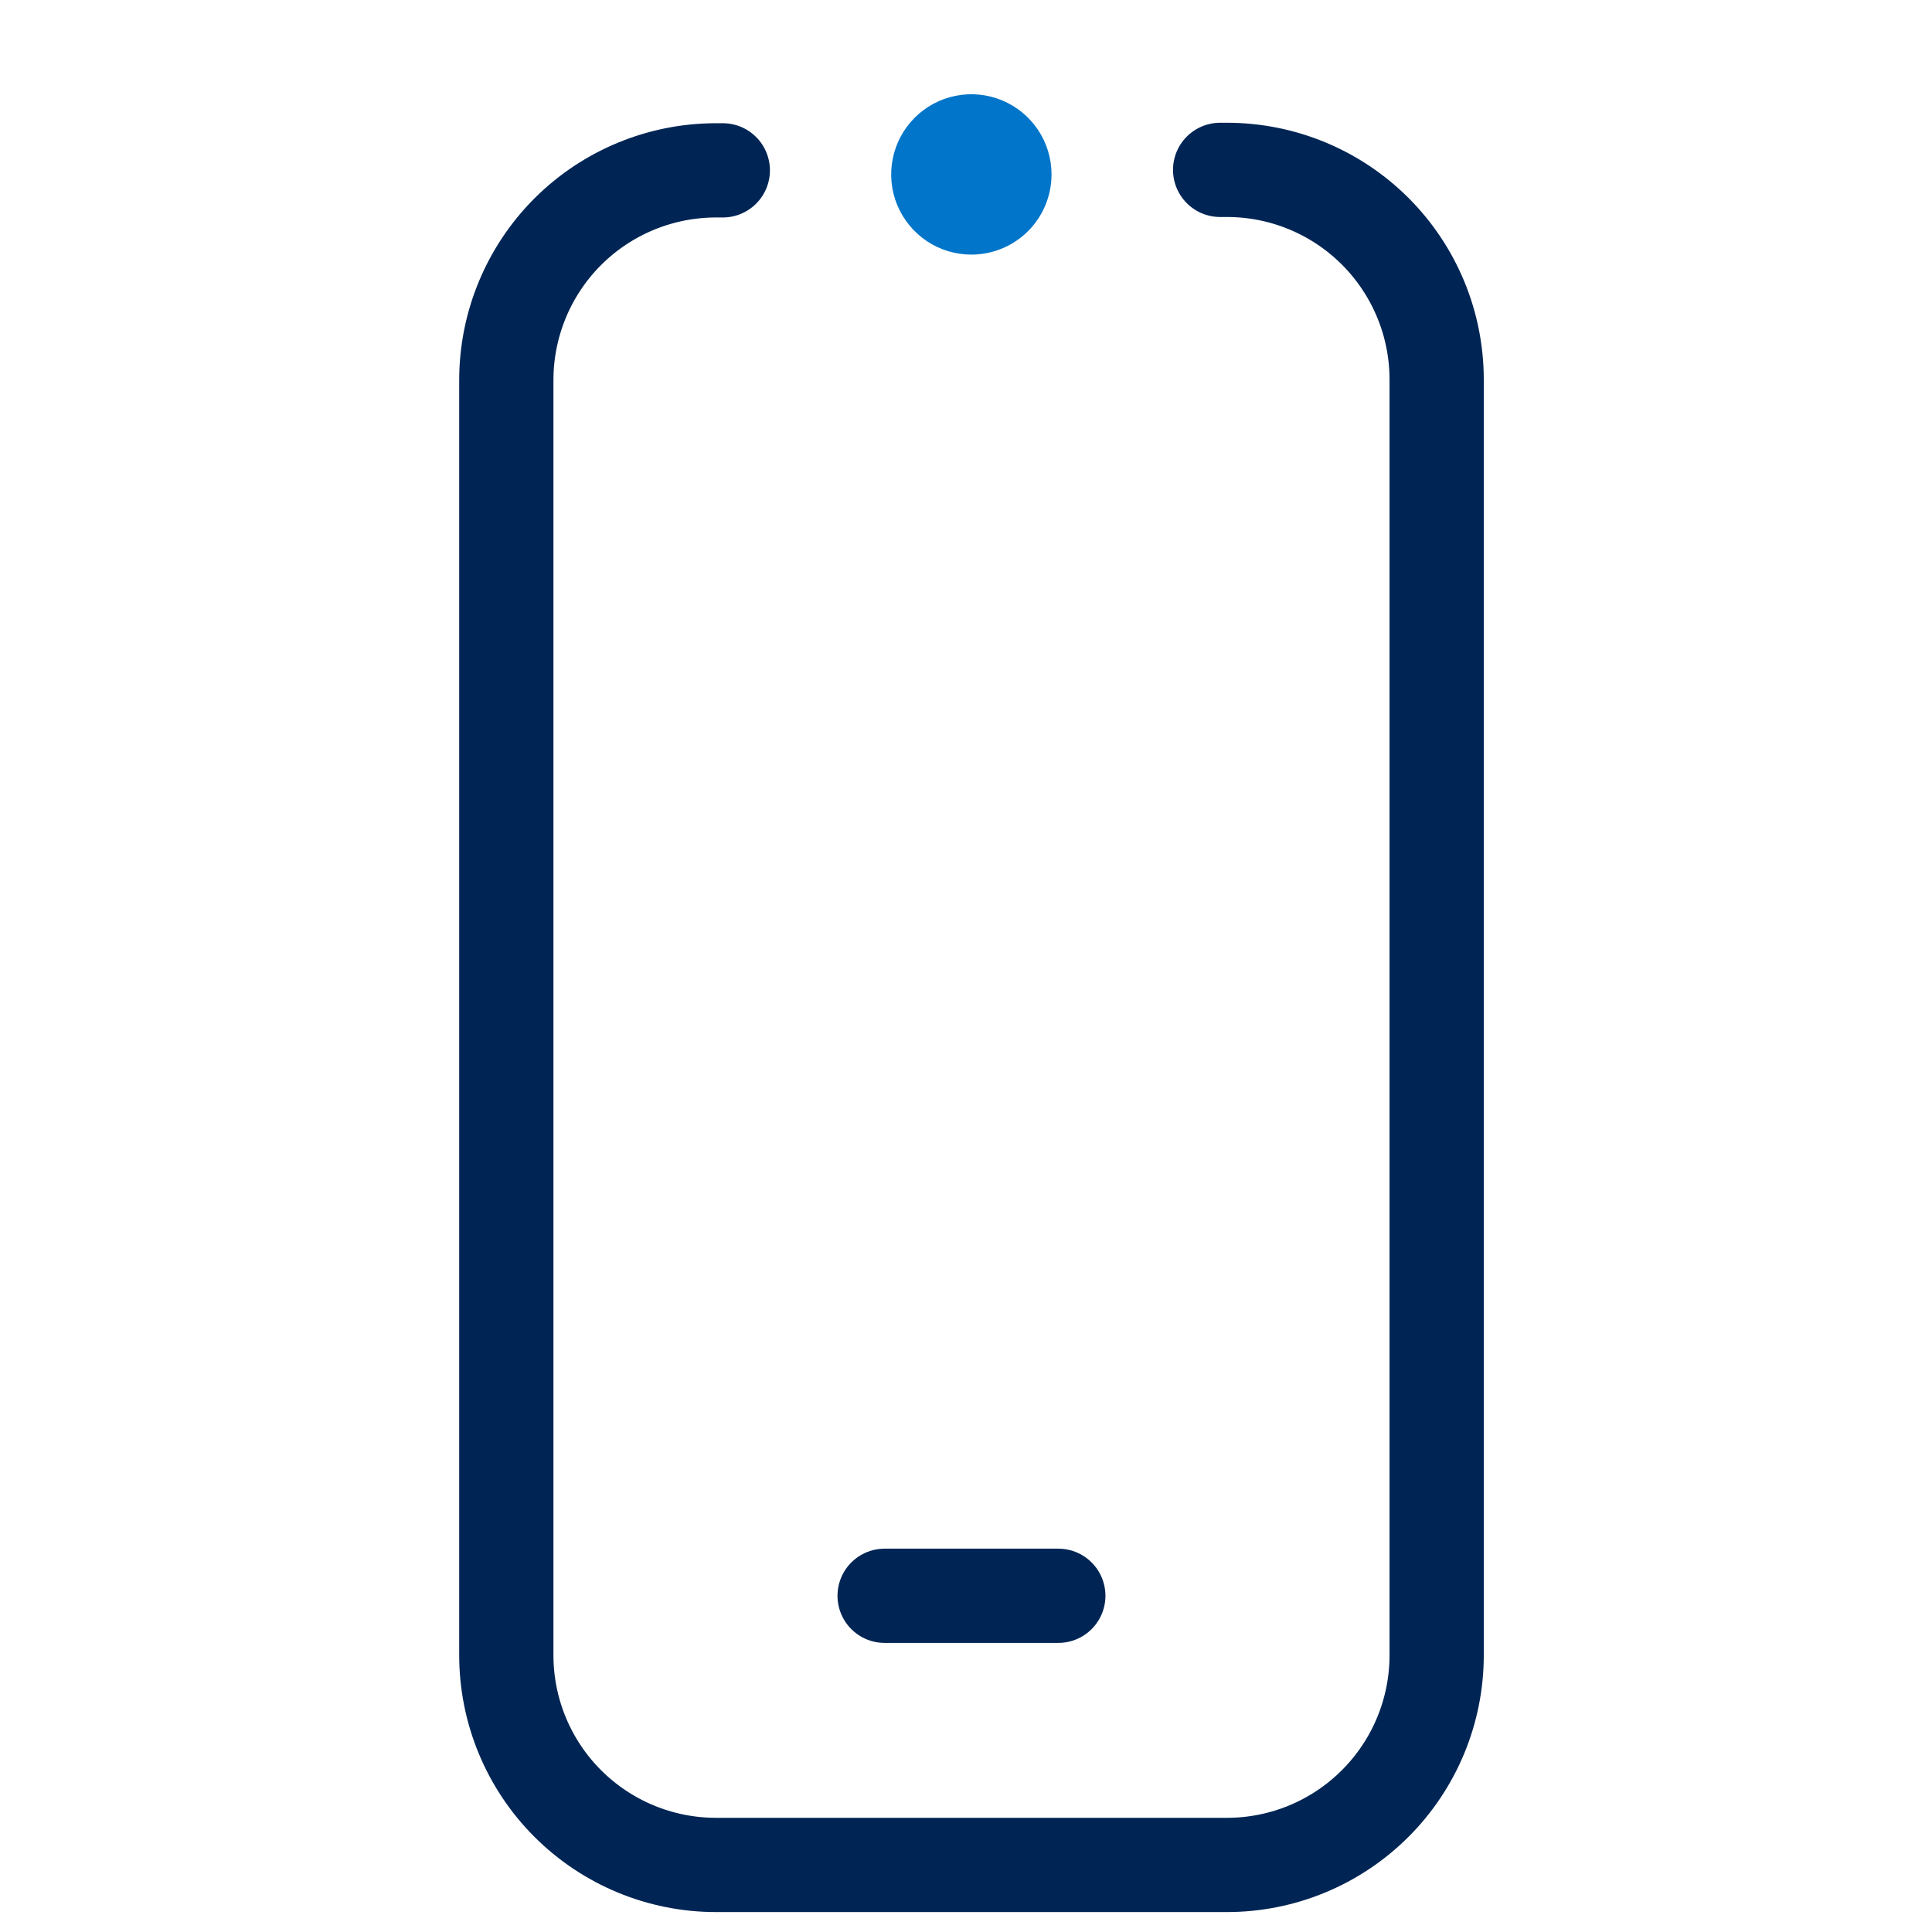 <svg width="41" height="41" viewBox="0 0 41 41" fill="none" xmlns="http://www.w3.org/2000/svg">
<g clip-path="url(#clip0)">
<path d="M25.893 3.605H26.037C27.218 3.605 28.349 4.073 29.184 4.908C30.019 5.743 30.488 6.874 30.488 8.055V35.127C30.488 36.307 30.019 37.439 29.184 38.273C28.349 39.108 27.218 39.577 26.037 39.577H15.195C14.015 39.577 12.883 39.108 12.048 38.273C11.214 37.439 10.745 36.307 10.745 35.127V8.065C10.745 6.885 11.214 5.753 12.048 4.918C12.883 4.084 14.015 3.615 15.195 3.615H15.339" stroke="#002554" stroke-width="2" stroke-linecap="round" stroke-linejoin="round"/>
<path d="M18.773 33.865H22.459" stroke="#002554" stroke-width="2" stroke-linecap="round" stroke-linejoin="round"/>
<path d="M20.616 5.403C20.28 5.404 19.95 5.304 19.67 5.118C19.39 4.931 19.172 4.665 19.042 4.354C18.913 4.044 18.879 3.701 18.945 3.371C19.01 3.041 19.172 2.738 19.41 2.499C19.647 2.261 19.951 2.099 20.281 2.033C20.611 1.967 20.953 2.001 21.264 2.129C21.575 2.258 21.841 2.476 22.028 2.756C22.215 3.036 22.315 3.365 22.315 3.701C22.315 4.152 22.136 4.585 21.818 4.904C21.499 5.223 21.067 5.402 20.616 5.403Z" fill="#0075C9"/>
</g>
<defs>
<clipPath id="clip0">
<rect width="40" height="40" fill="white" transform="translate(0.616 0.788)"/>
</clipPath>
</defs>
</svg>
